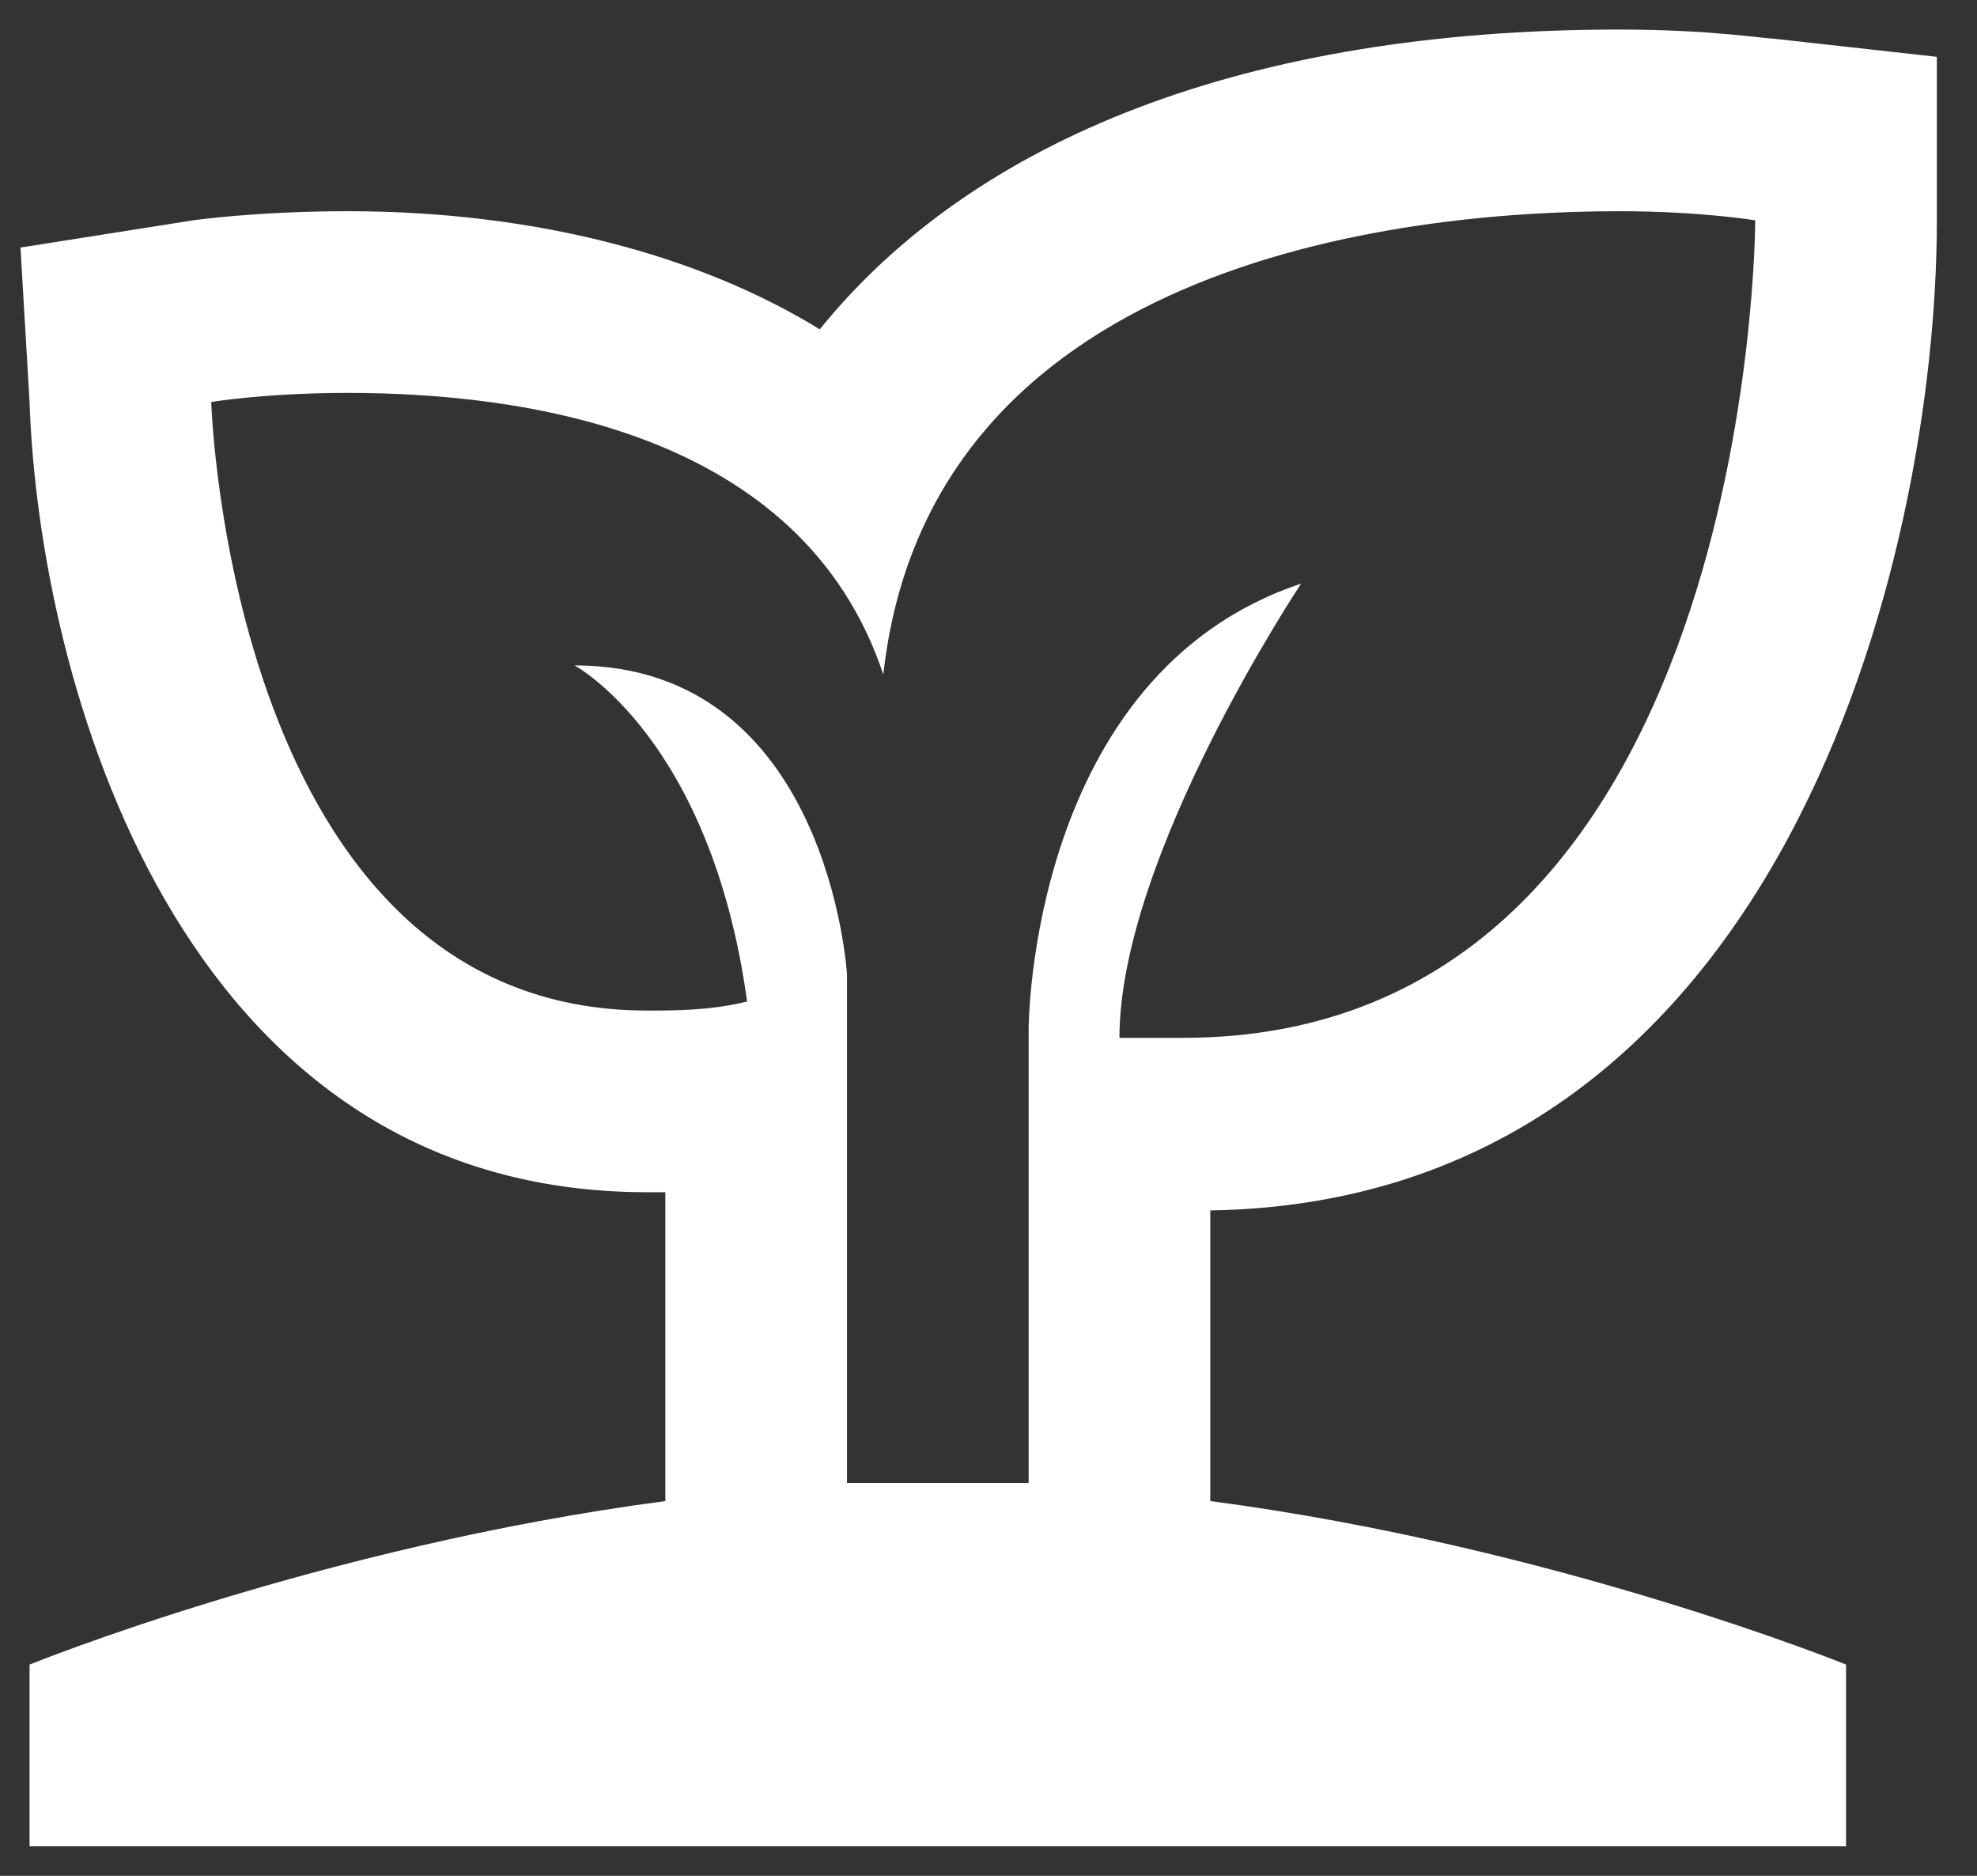 <svg xmlns="http://www.w3.org/2000/svg" fill="none" viewBox="0 0 39 37" height="37" width="39">
<rect x="0" y="0" width="39" height="37" fill="#333333" stroke="none"/>
<path fill="white" d="M38.208 4.346V1.121L34.983 0.762C34.804 0.762 33.729 0.583 31.938 0.583C24.592 0.583 19.217 2.733 16.171 6.496C13.842 5.062 10.617 4.166 6.854 4.166C5.063 4.166 3.808 4.346 3.808 4.346L0.404 4.883L0.583 7.929C0.763 13.304 3.45 23.516 12.767 23.516H13.125V29.608C6.317 30.504 0.583 32.833 0.583 32.833V36.416H36.417V32.833C36.417 32.833 30.683 30.504 23.875 29.608V23.875C35.163 23.695 38.208 10.975 38.208 4.346ZM18.5 29.25H16.708V19.216C16.708 19.216 16.35 13.125 11.333 13.125C11.333 13.125 14.021 14.558 14.738 19.754C14.021 19.933 13.304 19.933 12.767 19.933C4.525 19.933 4.167 7.929 4.167 7.929C4.167 7.929 5.242 7.75 6.854 7.75C10.258 7.75 15.812 8.466 17.425 13.304C18.321 5.241 27.458 4.166 31.938 4.166C33.55 4.166 34.625 4.346 34.625 4.346C34.625 4.346 34.625 20.471 23.337 20.471H22.083C22.083 16.887 25.667 11.512 25.667 11.512C20.292 13.304 20.292 20.291 20.292 20.291V29.25H18.5Z"></path>
</svg>
